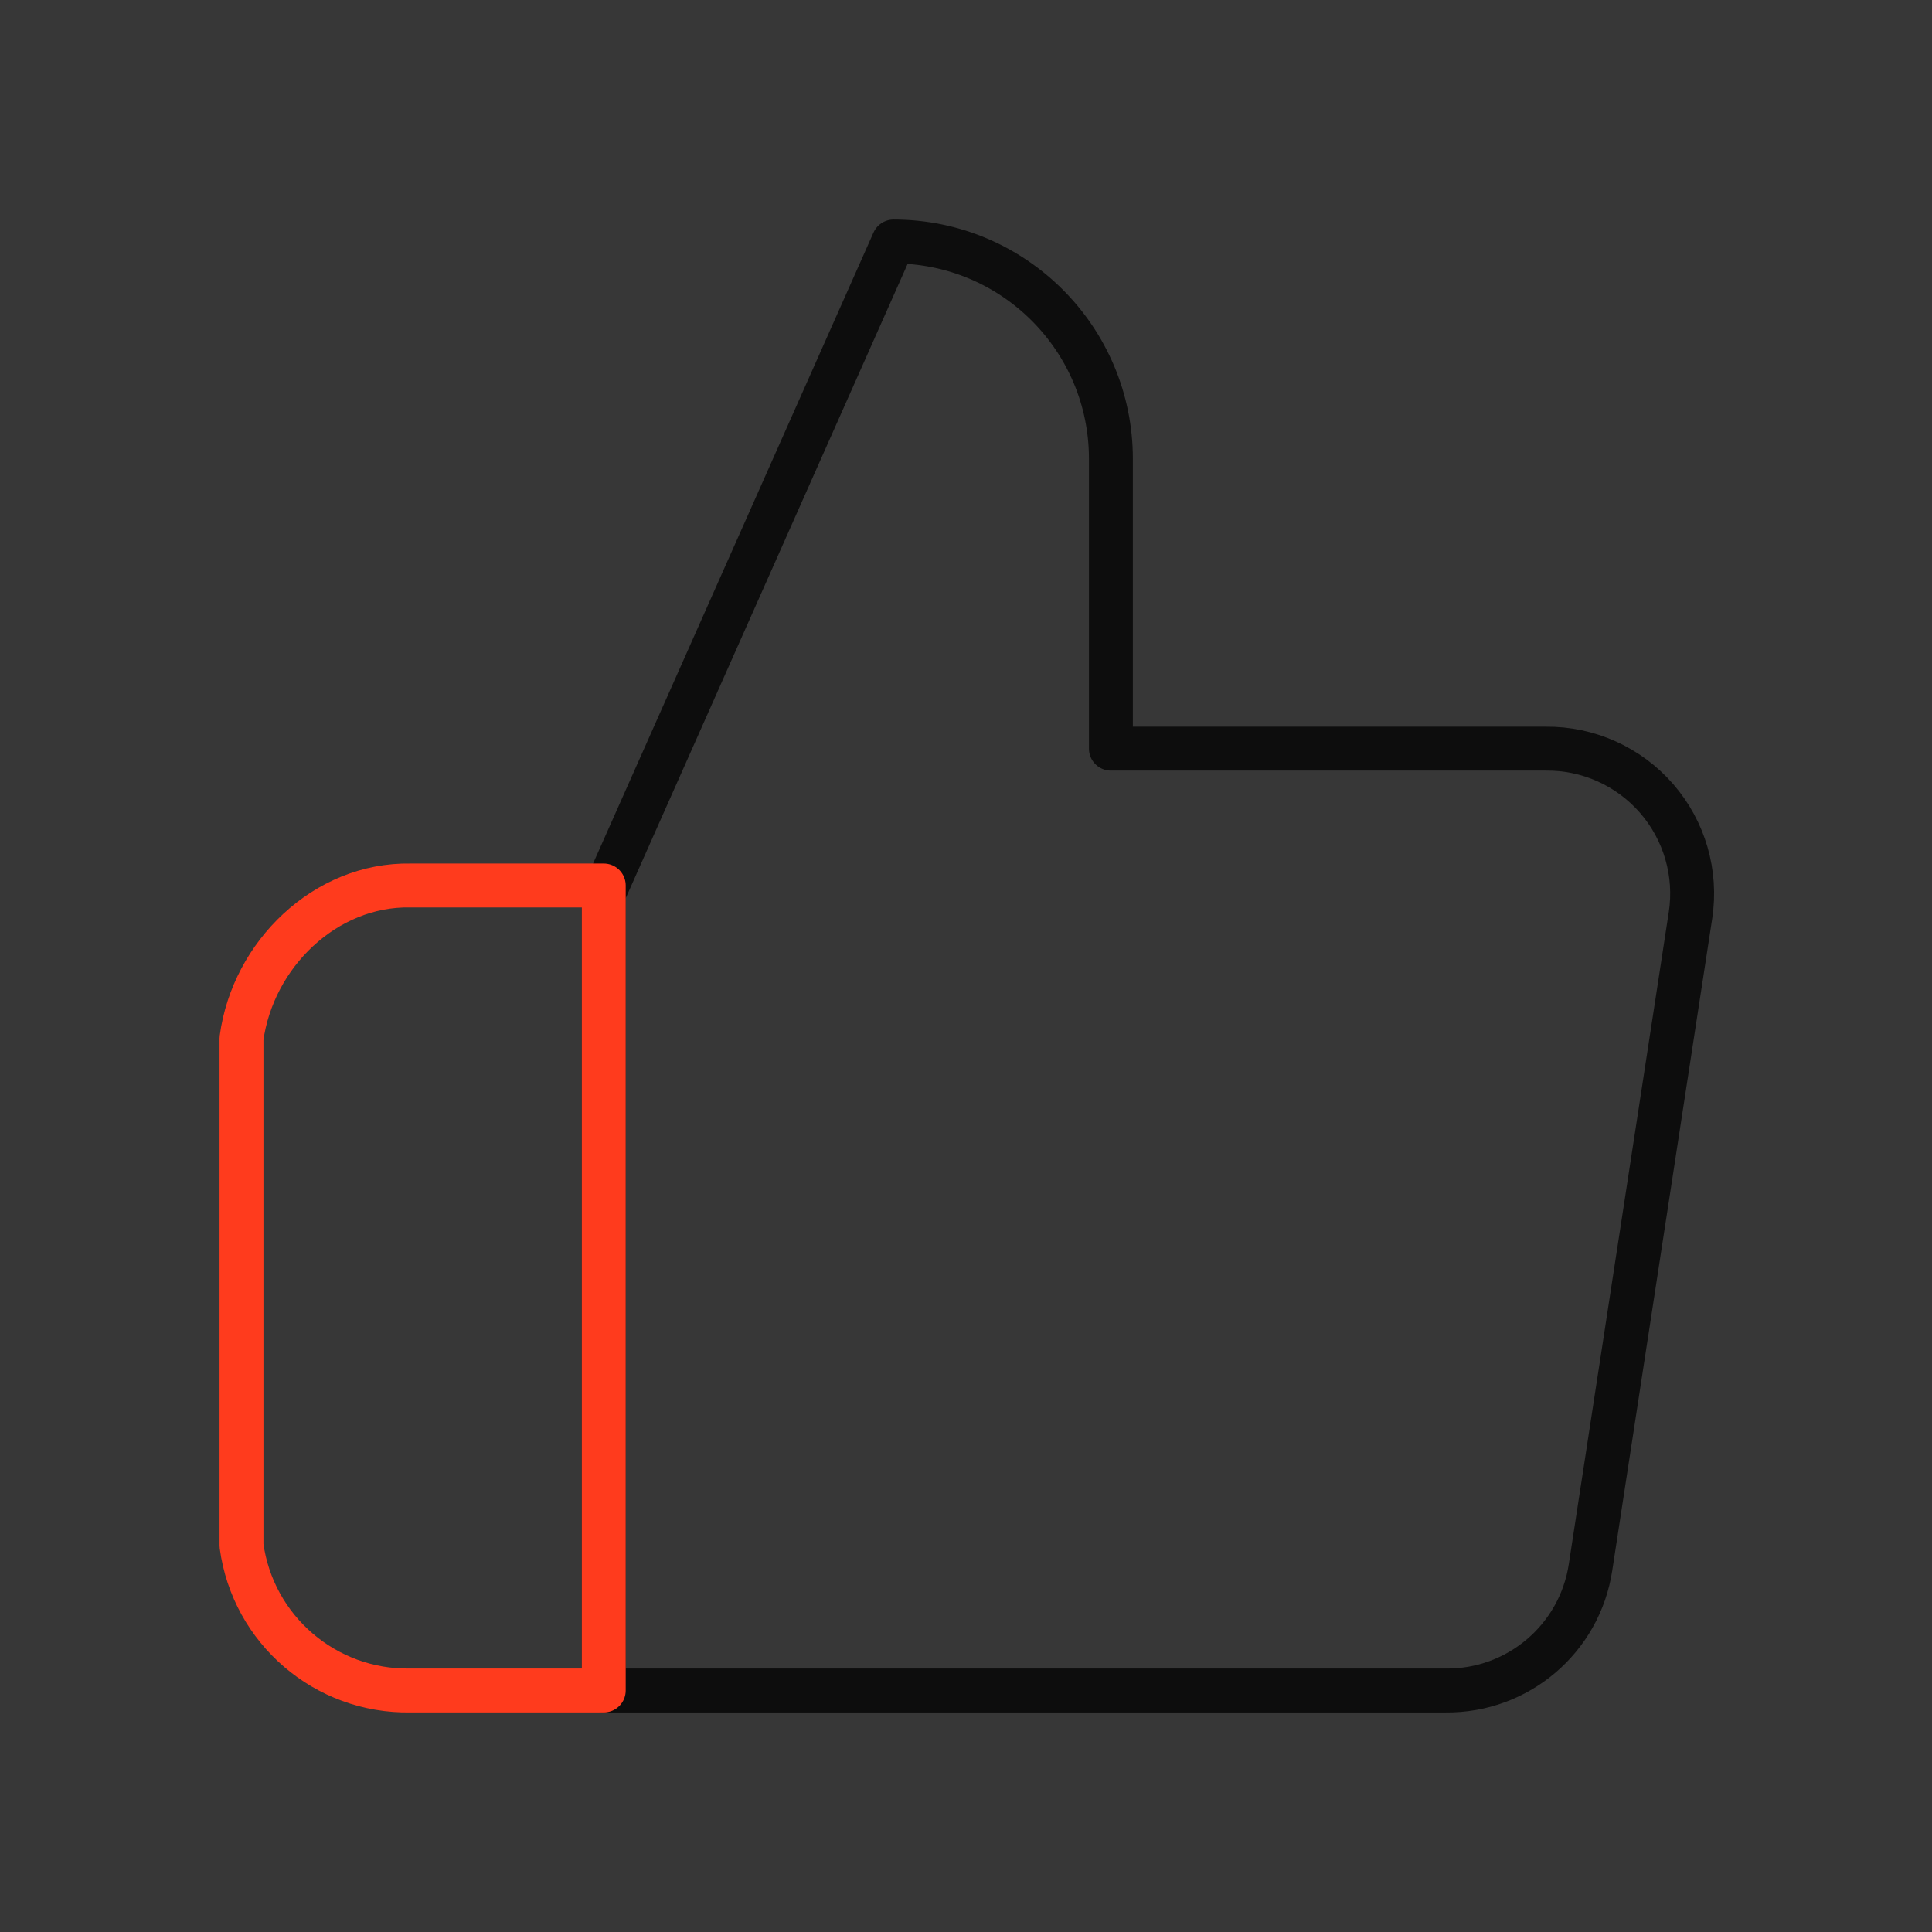 <?xml version="1.0" encoding="UTF-8"?> <svg xmlns="http://www.w3.org/2000/svg" width="88" height="88" viewBox="0 0 88 88" fill="none"><rect x="0" y="0" width="88" height="88" fill="#333333" stroke="none"/><path d="M88 0H0V88H88V0Z" fill="white" fill-opacity="0.01"></path><path d="M88 0H0V88H88V0Z" fill="white" fill-opacity="0.01"></path><path d="M50.6 34.1V20.9C50.6 15.432 46.168 11 40.7 11L27.5 40.7V77H65.846C69.137 77.037 71.953 74.644 72.446 71.39L77 41.69C77.291 39.776 76.726 37.83 75.455 36.369C74.184 34.908 72.336 34.078 70.4 34.1H50.6Z" stroke="#0D0D0D" stroke-width="2" stroke-linejoin="round"></path><path d="M27.5 40.333H18.689C14.823 40.265 11.518 43.467 11 47.299V70.399C11.518 74.23 14.823 77.067 18.689 76.999H27.5V40.333Z" stroke="#FF3B1D" stroke-width="2" stroke-linejoin="round"></path></svg> 